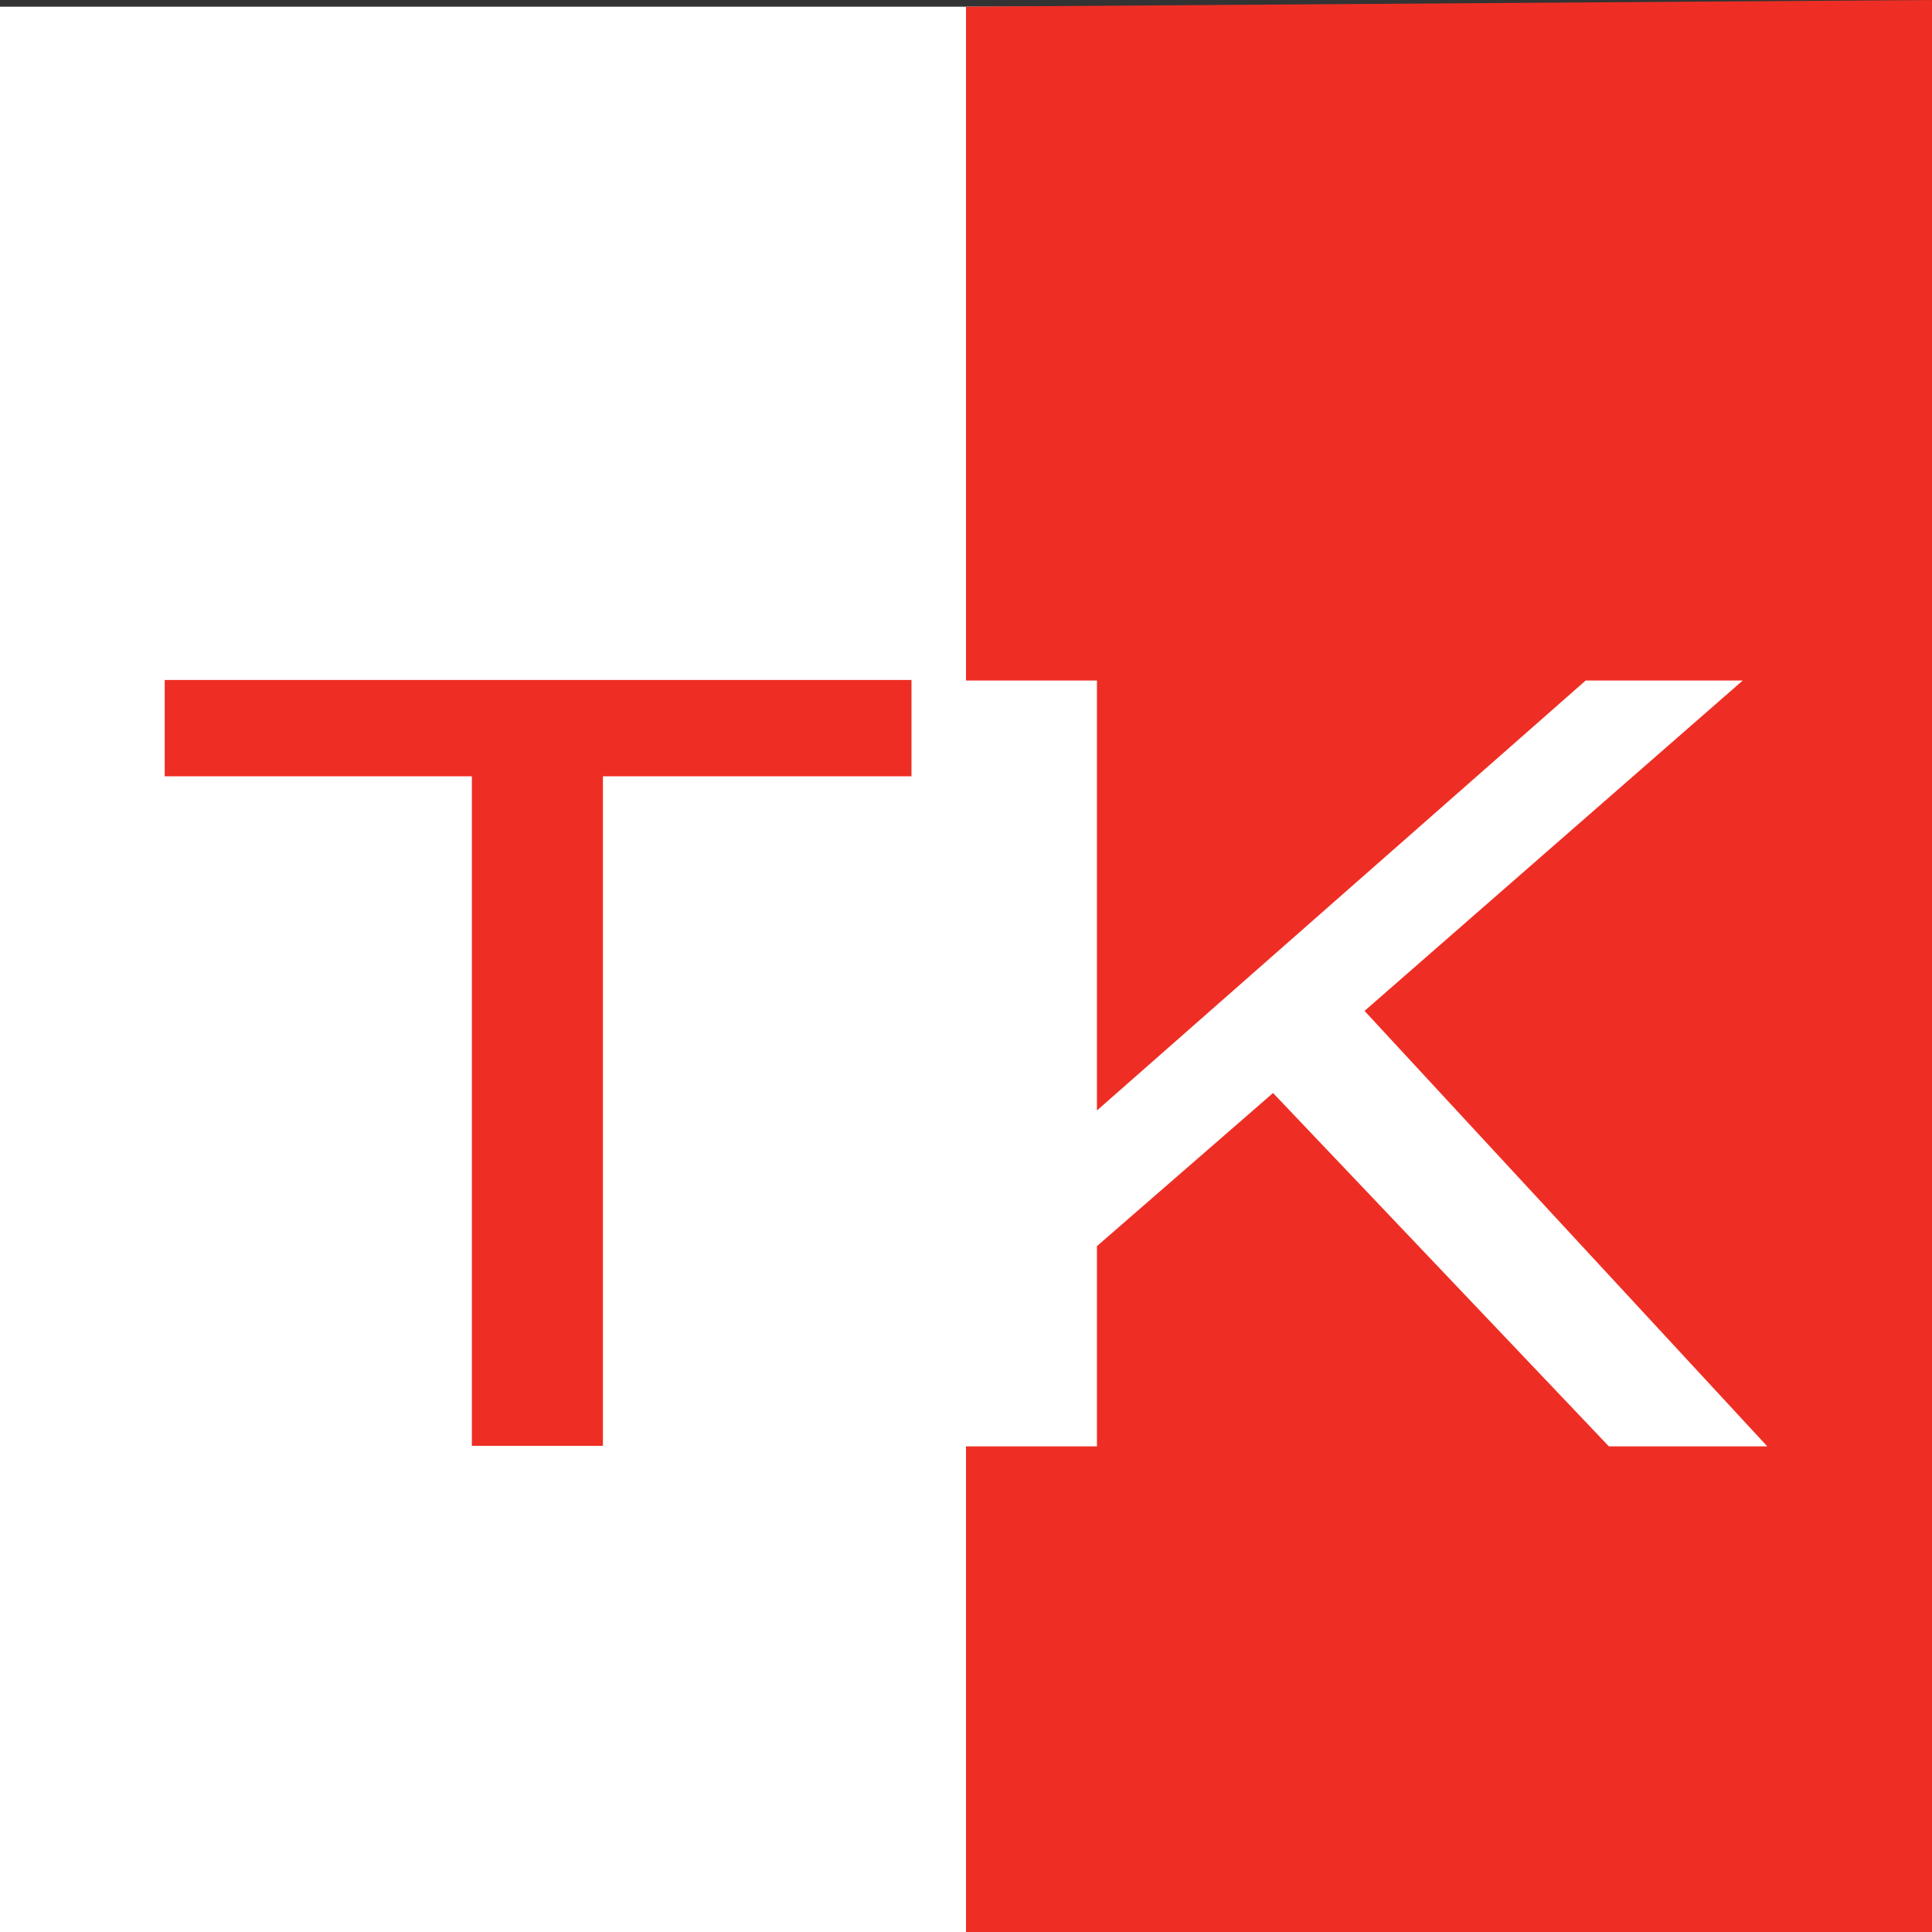<svg viewBox="0 0 34.38 34.38" xmlns="http://www.w3.org/2000/svg">
   <rect x="0" y="0" width="34.38" height="34.38" fill="#333333" stroke="none"/>
   <rect fill="white" y="0.119" width="34.38" height="34.261"/>
   <path fill="#EE2E24" d="M34.38 34.38l-17.19 0 0 -8.642 2.33 0 0 -3.563 3.134 -2.725 5.976 6.288 2.819 0 -7.167 -7.749 6.73 -5.879 -2.795 0 -8.697 7.651 0 -7.651 -2.33 0 0 -11.991 17.19 -0.119 0 34.38zm-31.449 -22.28l13.289 0 0 1.714 -5.491 0 0 11.915 -2.332 0 0 -11.915 -5.466 0 0 -1.714z"/>
</svg>
